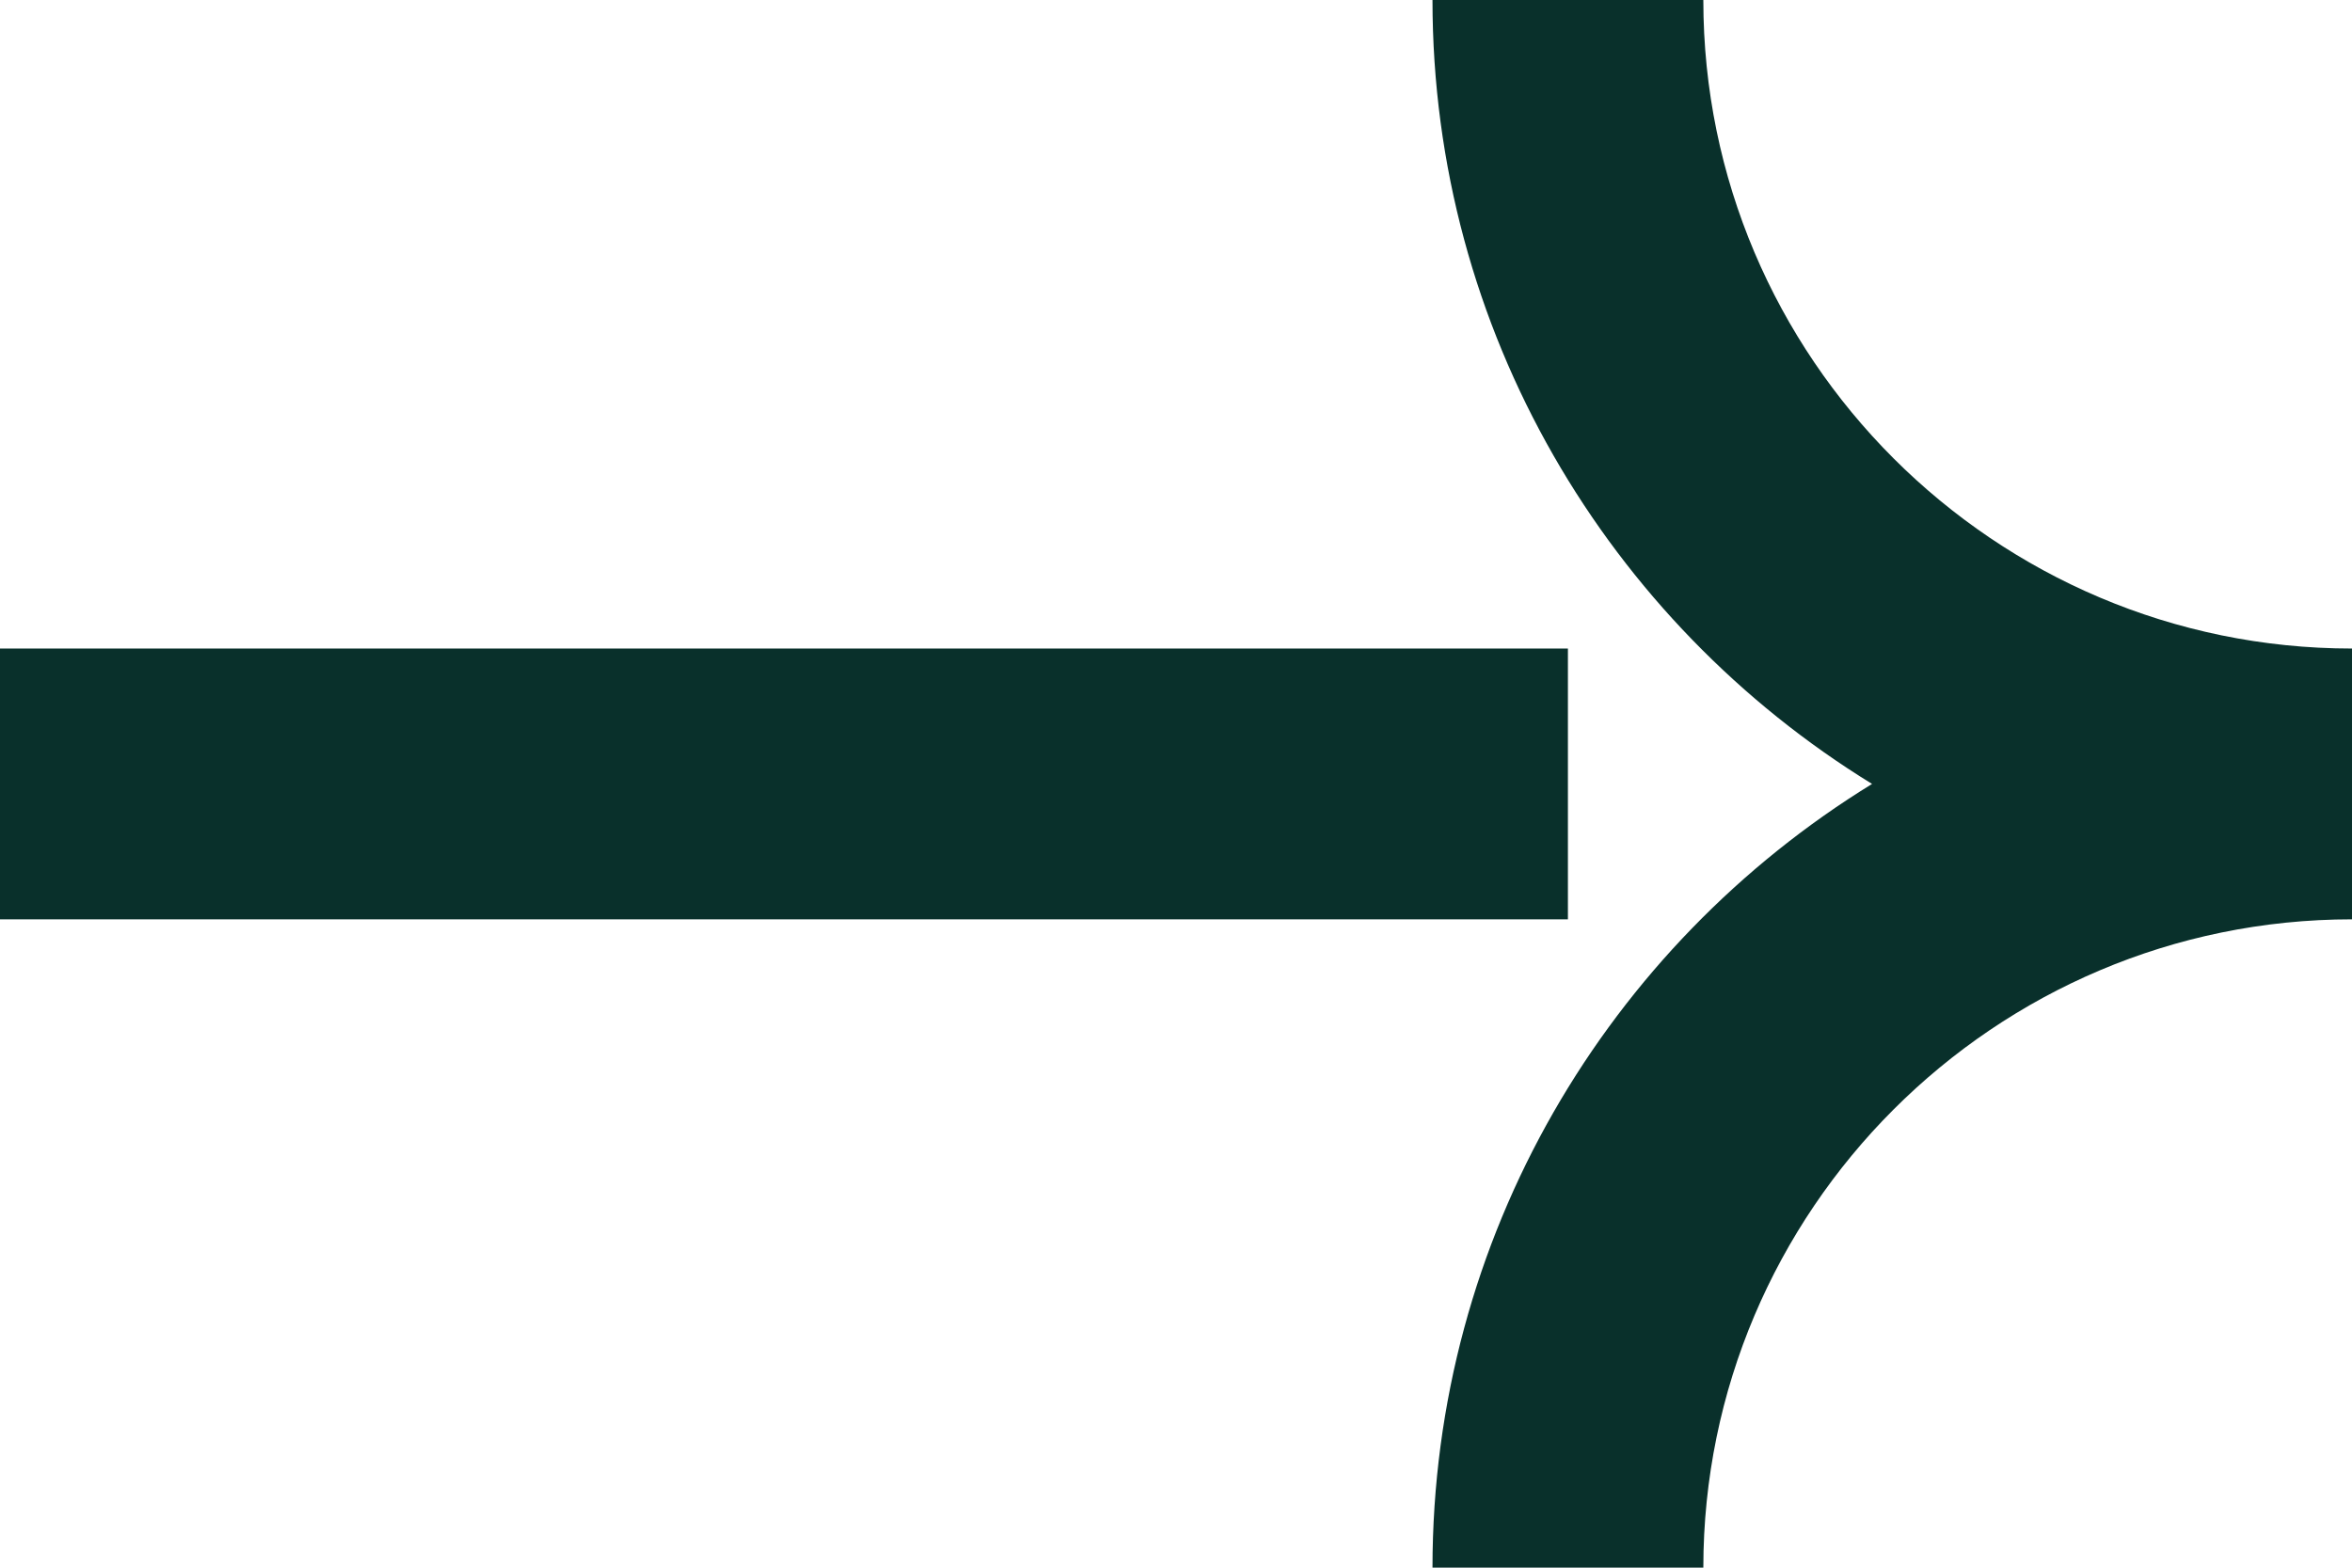 <?xml version="1.0" encoding="UTF-8"?>
<svg id="Layer_2" data-name="Layer 2" xmlns="http://www.w3.org/2000/svg" viewBox="0 0 86.84 57.89">
  <defs>
    <style>
      .cls-1 {
        fill: #09302b;
      }
    </style>
  </defs>
  <g id="Layer_1-2" data-name="Layer 1">
    <g>
      <rect class="cls-1" y="23.95" width="57.89" height="10"/>
      <path class="cls-1" d="M62.89,0h-10c0,12.23,6.5,22.97,16.23,28.95-9.73,5.98-16.23,16.71-16.23,28.95h10c0-13.2,10.74-23.95,23.95-23.95v-10c-13.2,0-23.95-10.74-23.95-23.95Z"/>
    </g>
  </g>
</svg>